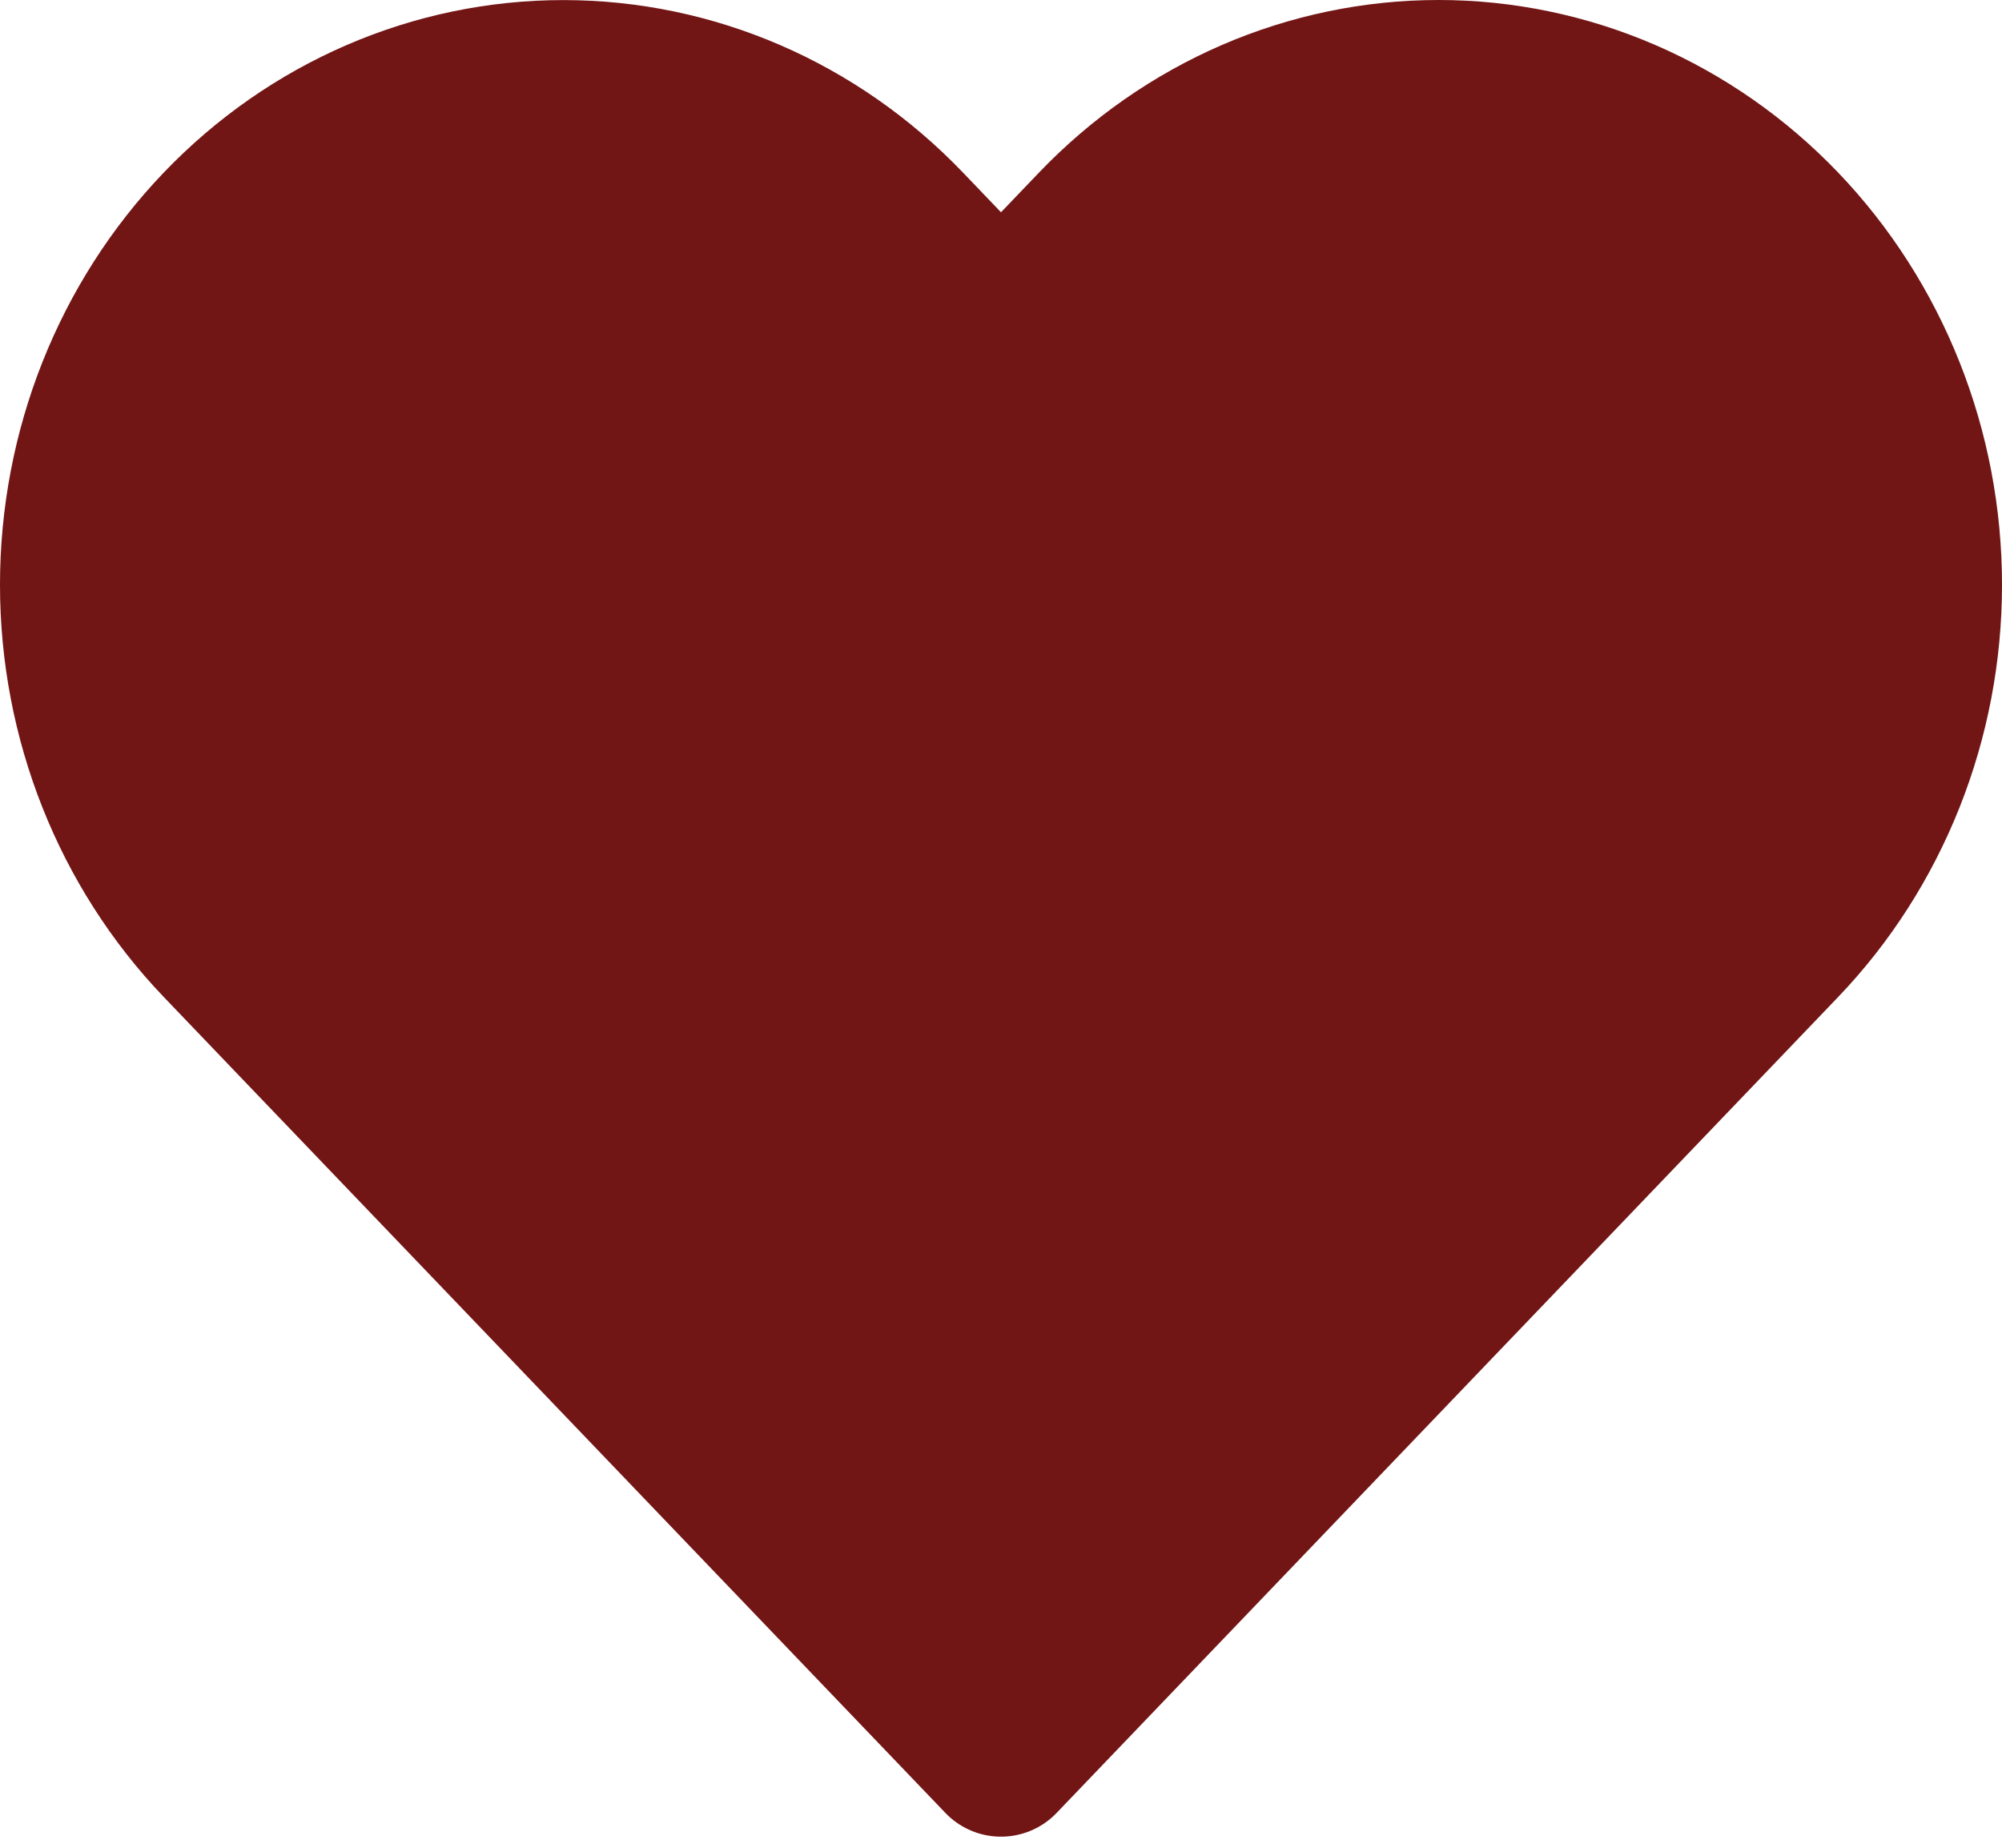 <?xml version="1.0" encoding="UTF-8"?> <svg xmlns="http://www.w3.org/2000/svg" width="26" height="24" viewBox="0 0 26 24" fill="none"> <path d="M23.149 2.932C22.563 2.32 21.867 1.834 21.1 1.502C20.334 1.171 19.513 1 18.683 1C17.854 1 17.032 1.171 16.266 1.502C15.499 1.834 14.803 2.32 14.217 2.932L13 4.203L11.783 2.932C10.598 1.695 8.992 1.001 7.316 1.001C5.641 1.001 4.035 1.695 2.85 2.932C1.665 4.169 1 5.846 1 7.596C1 9.345 1.665 11.022 2.85 12.259L4.067 13.53L13 22.856L21.932 13.53L23.149 12.259C23.736 11.646 24.201 10.919 24.519 10.119C24.837 9.319 25 8.462 25 7.596C25 6.729 24.837 5.872 24.519 5.072C24.201 4.272 23.736 3.545 23.149 2.932Z" fill="#721515" stroke="#721515" stroke-width="2" stroke-linecap="round" stroke-linejoin="round"></path> </svg> 